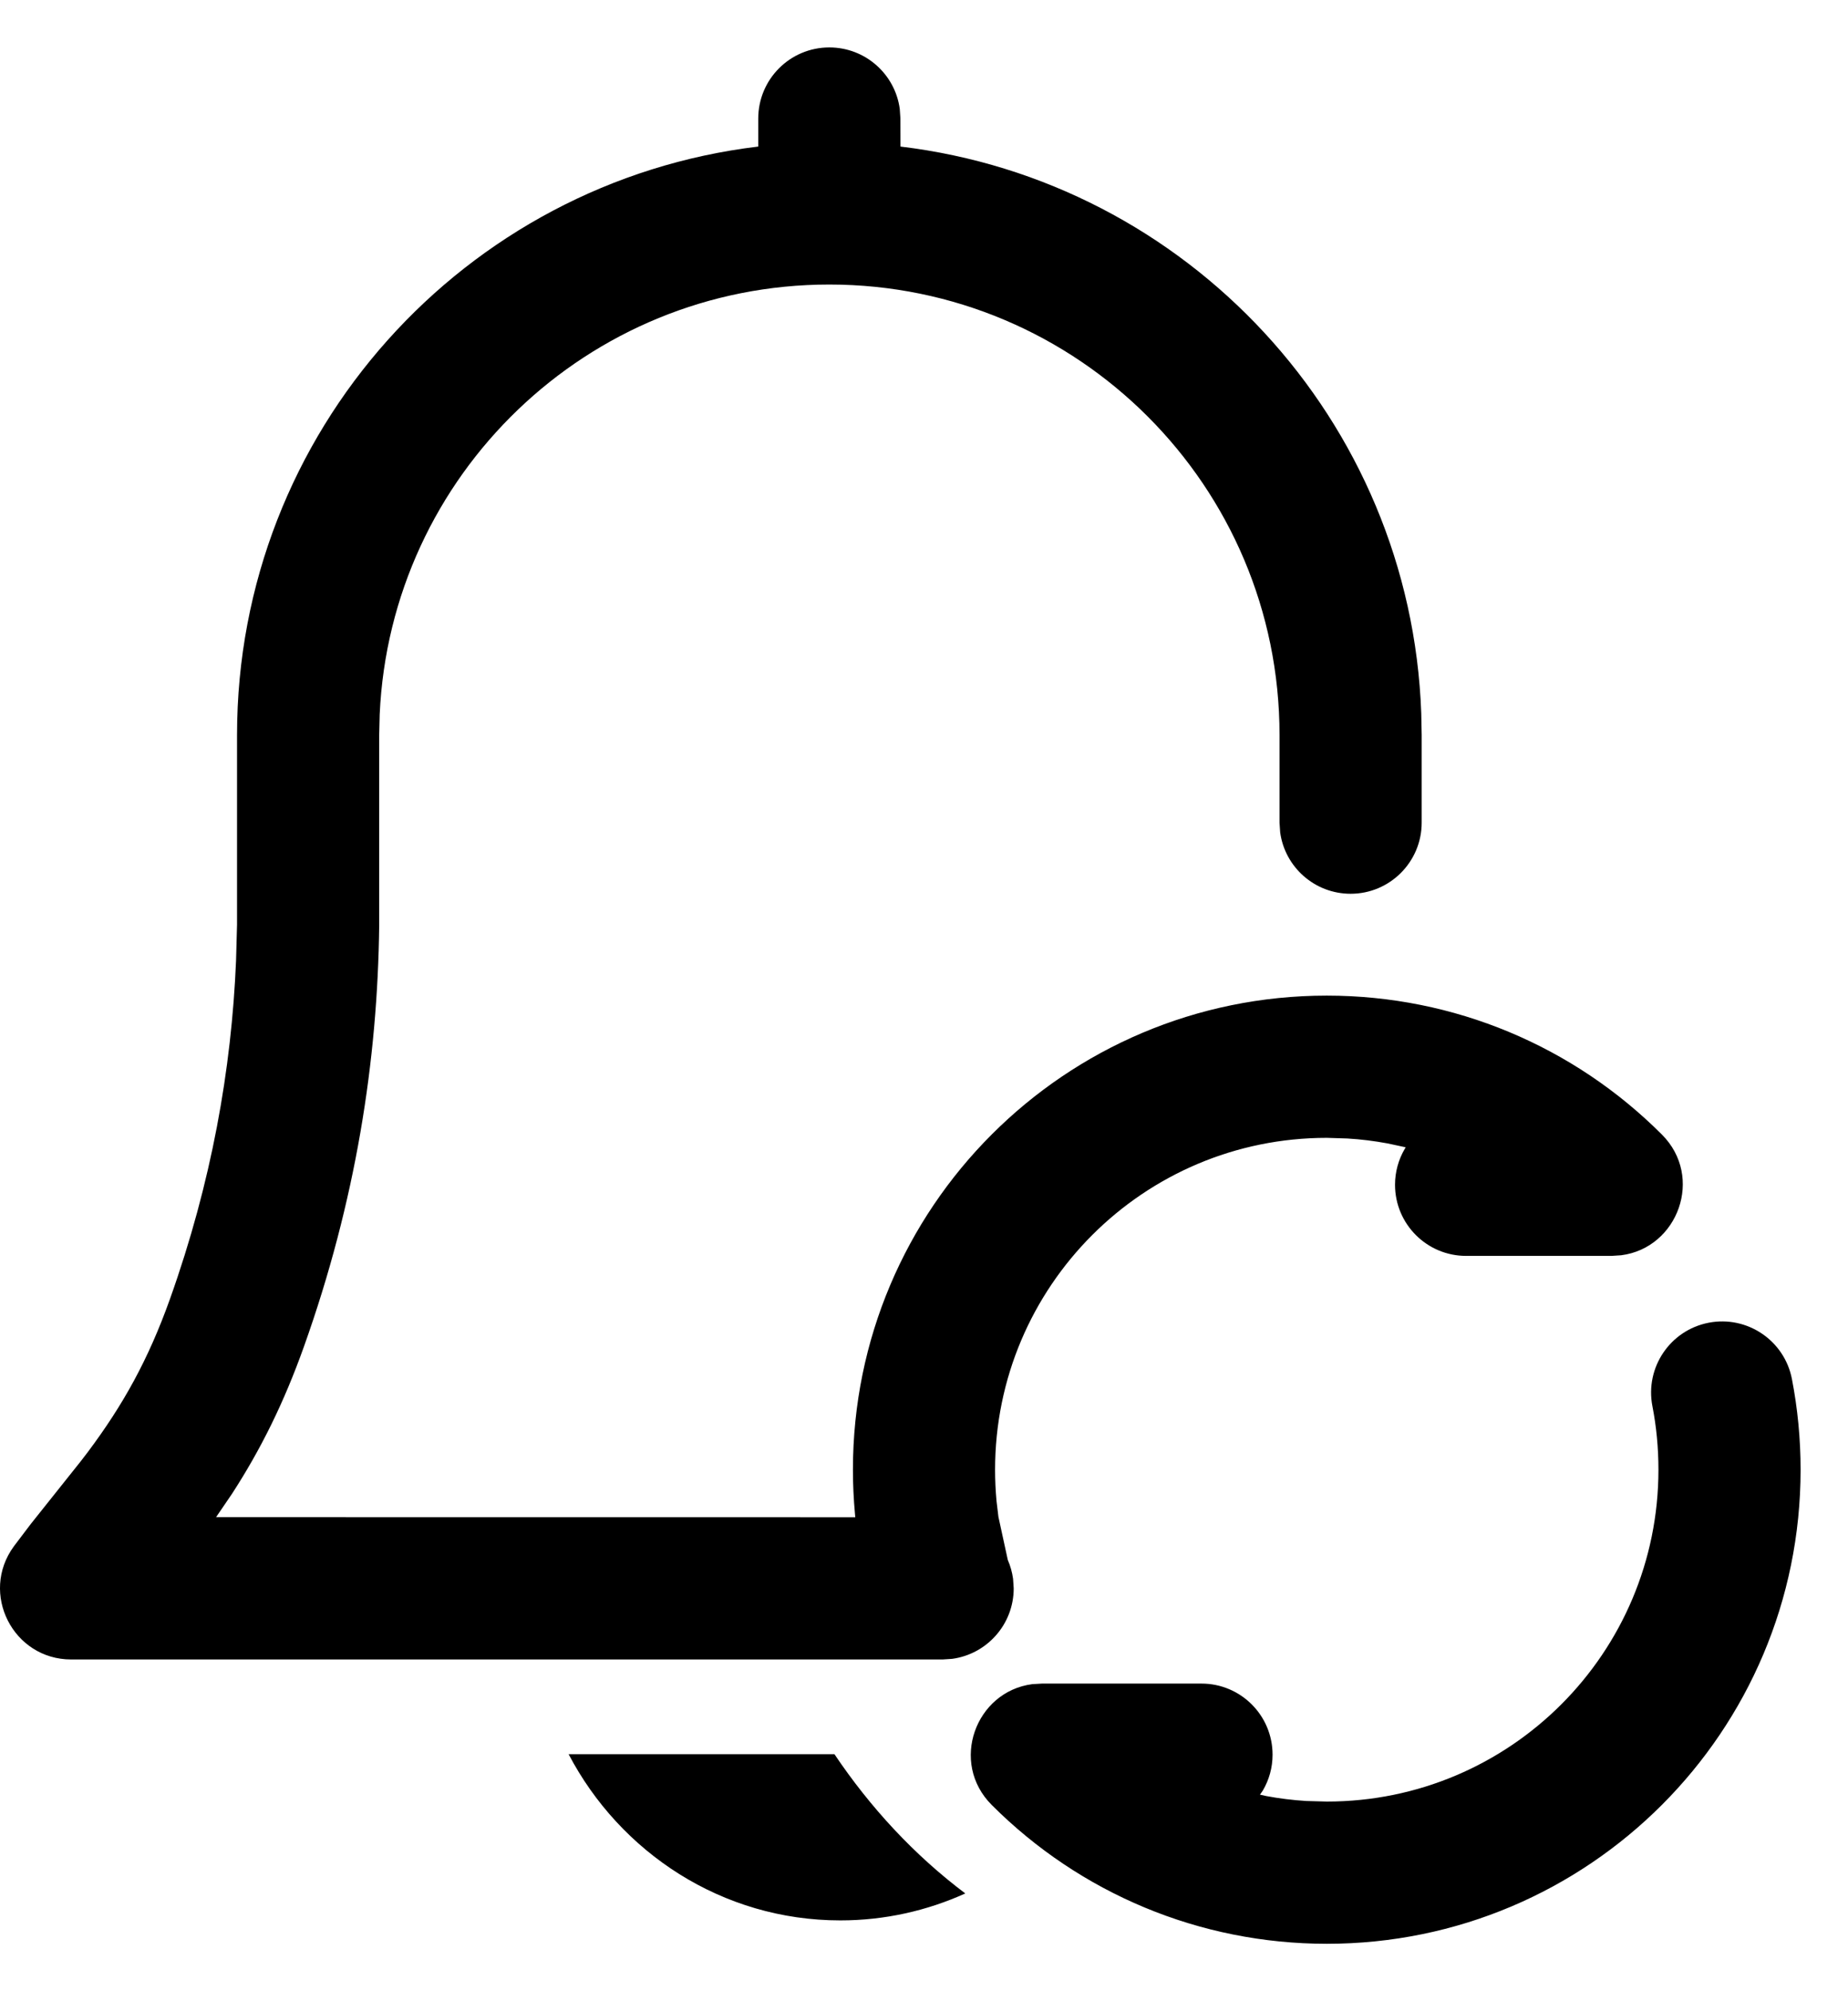 <?xml version="1.0" encoding="UTF-8"?>
<svg width="26px" height="28px" viewBox="0 0 26 28" version="1.1" xmlns="http://www.w3.org/2000/svg" xmlns:xlink="http://www.w3.org/1999/xlink">
    <!-- Generator: Sketch 64 (93537) - https://sketch.com -->
    <title>FuncIcon自动推送通知</title>
    <desc>Created with Sketch.</desc>
    <defs>
        <rect id="path-1" x="0" y="0" width="32" height="32"></rect>
    </defs>
    <g id="页面-1" stroke="none" stroke-width="1" fill="none" fill-rule="evenodd">
        <g id="推送服务_landing" transform="translate(-180, -1407)">
            <g id="12-6Service/Capability" transform="translate(176, 1047)">
                <g id="details" transform="translate(0, 118)">
                    <g id="icon/24/自动推送通知" transform="translate(0, 240)">
                        <mask id="mask-2" fill="white">
                            <use xlink:href="#path-1"></use>
                        </mask>
                        <g id="蒙版"></g>
                        <path d="M29.211,21.391 C29.292,21.809 29.333,22.235 29.333,22.667 C29.333,26.349 26.349,29.333 22.667,29.333 C20.875,29.333 19.194,28.622 17.953,27.381 C17.356,26.784 17.725,25.786 18.523,25.682 L18.66,25.674 L20.904,25.674 C21.456,25.674 21.904,26.121 21.904,26.674 C21.904,26.858 21.854,27.03 21.767,27.178 L21.727,27.236 L21.813,27.255 C21.999,27.29 22.187,27.313 22.378,27.325 L22.667,27.333 C25.244,27.333 27.333,25.244 27.333,22.667 C27.333,22.363 27.305,22.064 27.248,21.772 C27.143,21.23 27.497,20.705 28.039,20.6 C28.581,20.495 29.106,20.849 29.211,21.391 Z M15.74,26.667 C16.244,27.416 16.86,28.083 17.581,28.625 C17.045,28.867 16.451,29.004 15.823,29.004 C14.157,29.004 12.724,28.048 12,26.667 L12,26.667 Z M15.668,2.667 C16.175,2.667 16.593,3.043 16.659,3.531 L16.668,3.667 L16.669,4.061 C20.7,4.543 23.848,7.904 23.996,12.029 L24.002,12.335 L24.002,13.568 C24.002,14.12 23.554,14.568 23.002,14.568 C22.496,14.568 22.077,14.192 22.011,13.704 L22.002,13.568 L22.002,12.335 C22.002,8.837 19.166,6.001 15.668,6.001 C12.268,6.001 9.493,8.681 9.342,12.045 L9.335,12.335 L9.335,15.013 C9.313,16.918 9.005,18.892 8.276,20.936 C7.993,21.729 7.668,22.382 7.265,23.004 L7.04,23.334 L16.033,23.335 L16.029,23.289 C16.01,23.083 16,22.875 16,22.667 C16,18.985 18.985,16 22.667,16 C24.458,16 26.139,16.711 27.381,17.953 C27.978,18.549 27.608,19.548 26.81,19.651 L26.674,19.66 L24.627,19.66 C24.075,19.66 23.627,19.212 23.627,18.66 C23.627,18.476 23.677,18.303 23.764,18.155 L23.777,18.133 L23.52,18.078 C23.335,18.044 23.146,18.02 22.955,18.009 L22.667,18 C20.089,18 18,20.089 18,22.667 C18,22.813 18.007,22.959 18.02,23.104 L18.047,23.329 L18.179,23.936 C18.215,24.018 18.24,24.107 18.253,24.199 L18.262,24.335 C18.262,24.841 17.886,25.259 17.398,25.326 L17.262,25.335 L5.002,25.335 C4.183,25.335 3.711,24.405 4.195,23.744 L4.433,23.43 L5.136,22.548 L5.235,22.419 C5.732,21.755 6.086,21.121 6.392,20.264 C6.976,18.626 7.257,17.038 7.321,15.509 L7.335,15.001 L7.335,12.335 C7.335,8.071 10.538,4.555 14.668,4.061 L14.668,3.667 C14.668,3.114 15.116,2.667 15.668,2.667 Z" id="形状结合" fill="#000000" fill-rule="nonzero" mask="url(#mask-2)"></path>
                    </g>
                </g>
            </g>
        </g>
    </g>
</svg>
